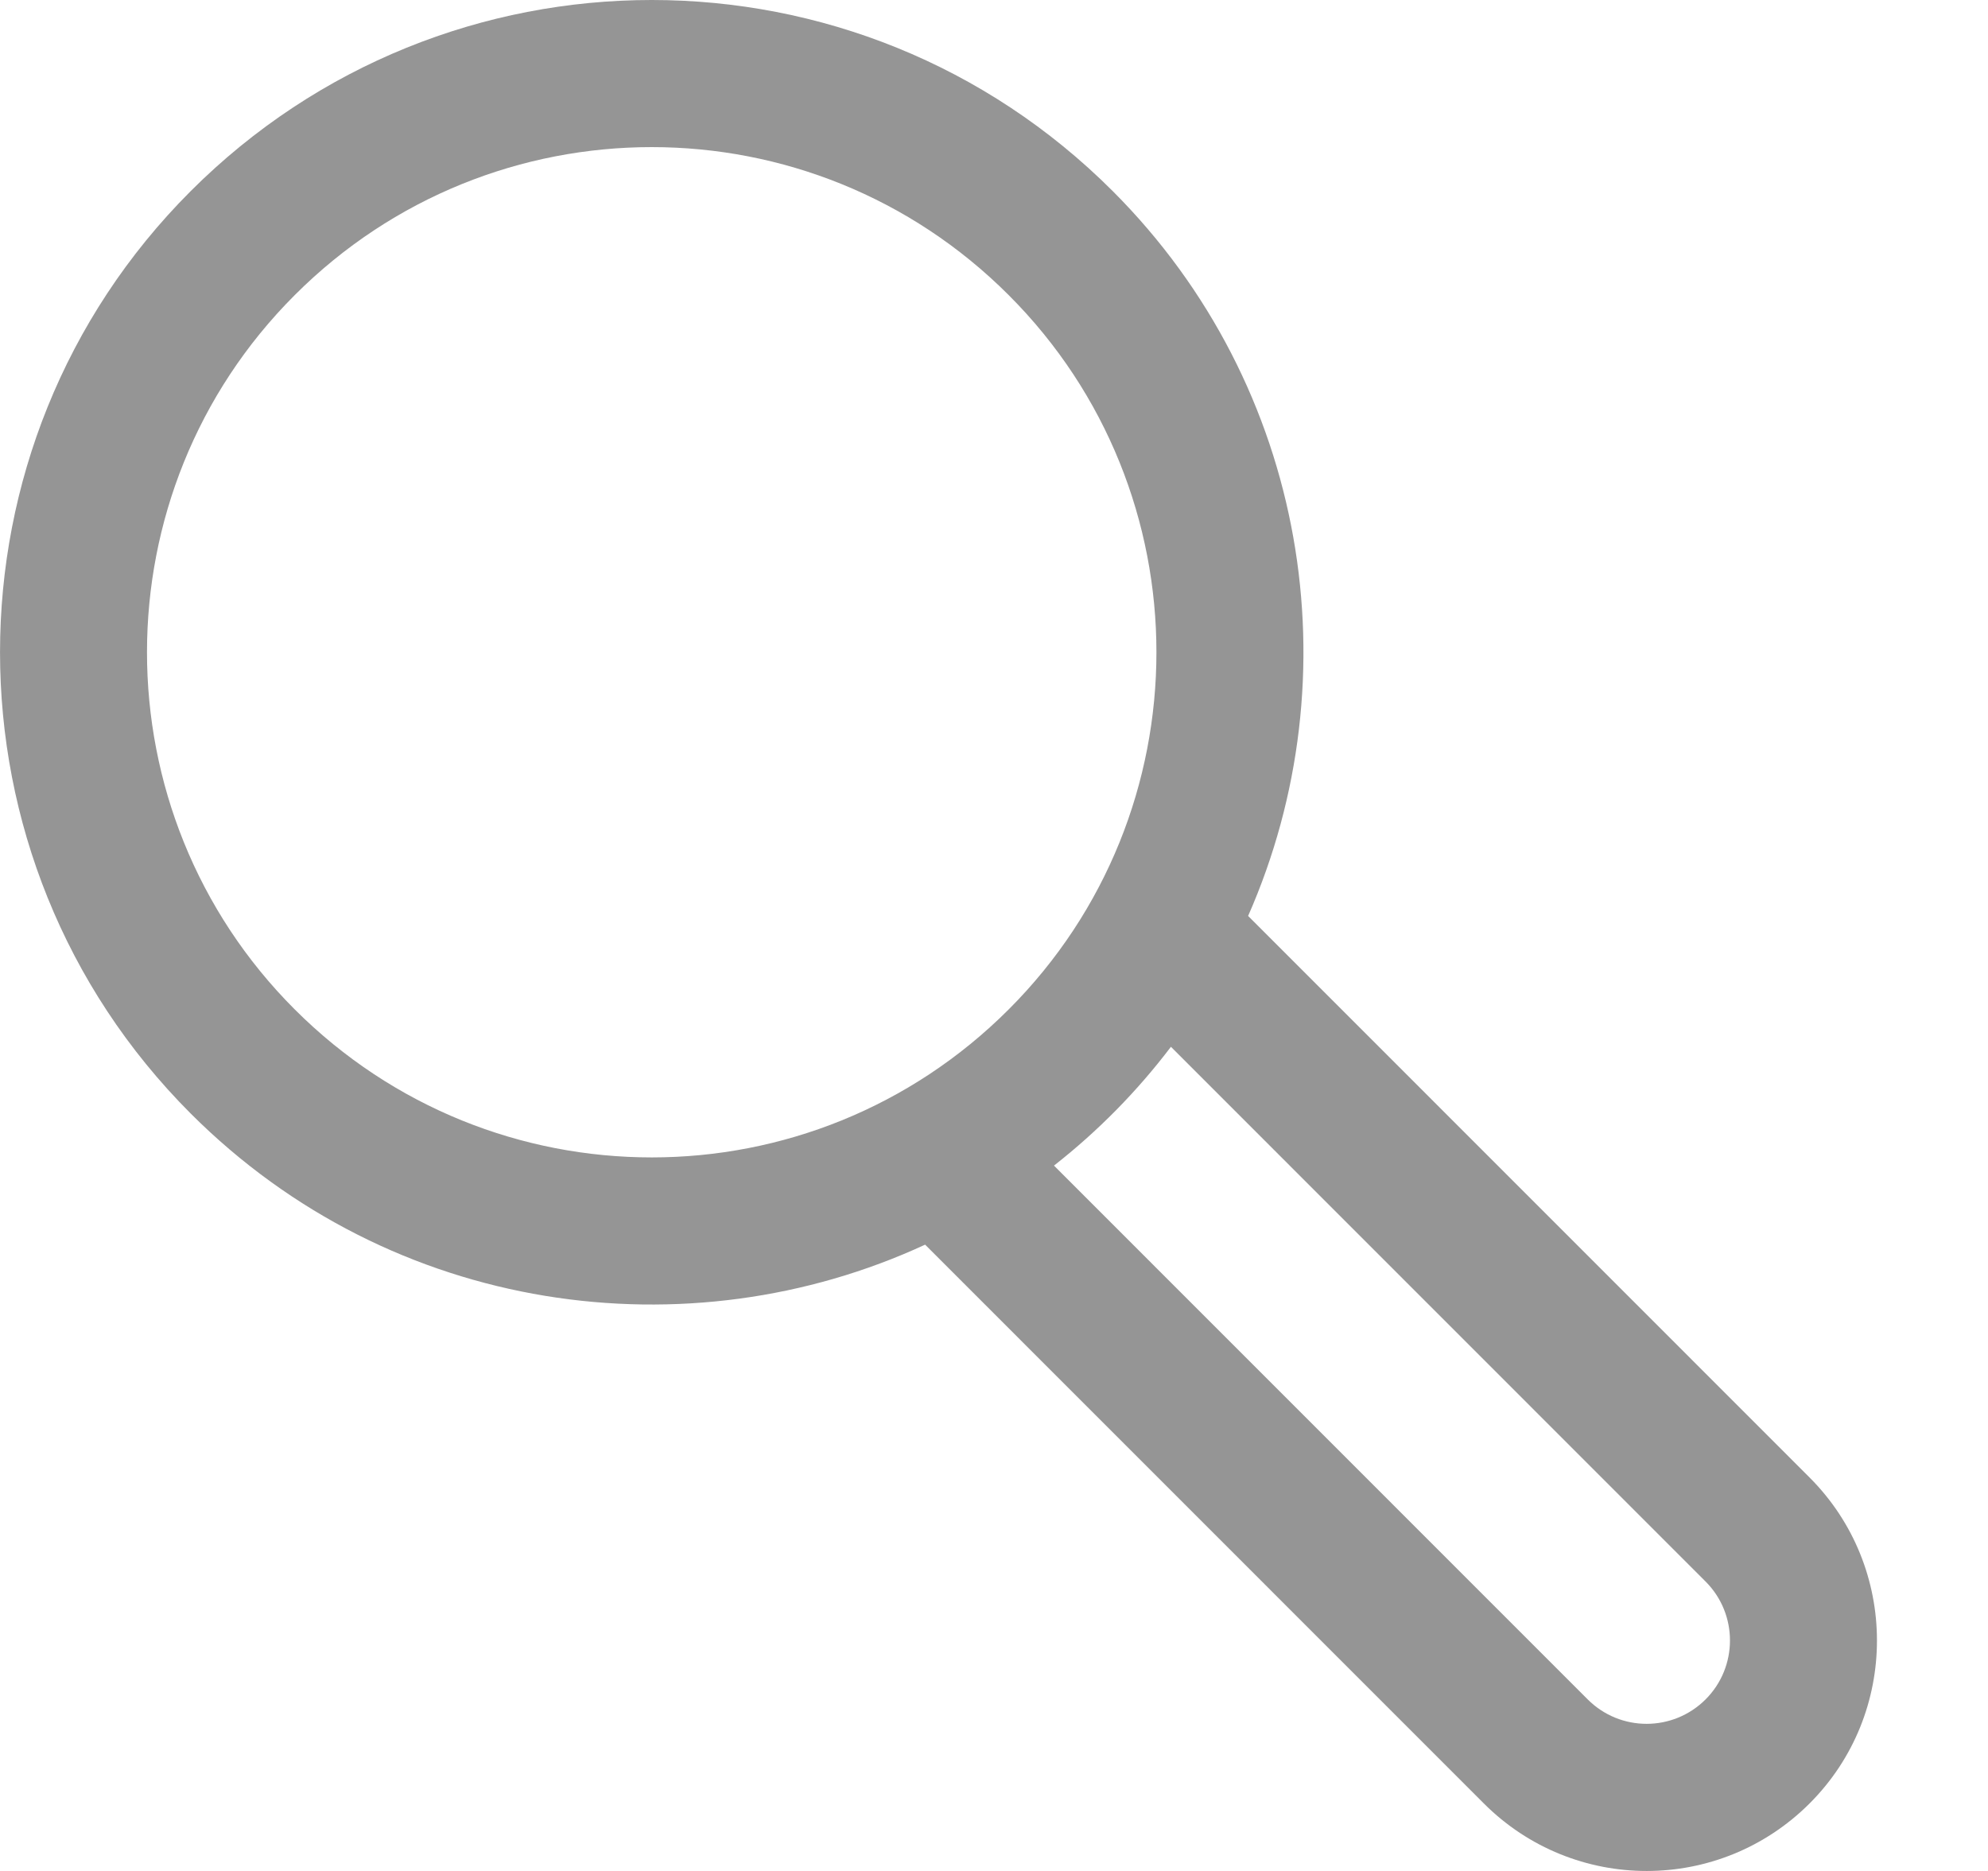 <svg width="17" height="16" viewBox="0 0 17 16" fill="none" xmlns="http://www.w3.org/2000/svg">
<path d="M15.474 12.635L10.673 7.833C11.574 5.788 11.188 3.308 9.516 1.635C7.337 -0.545 3.81 -0.545 1.63 1.635C-0.543 3.809 -0.543 7.347 1.63 9.522C3.358 11.25 5.89 11.579 7.911 10.644L12.688 15.422C13.458 16.193 14.704 16.193 15.475 15.422C16.243 14.654 16.242 13.403 15.474 12.635ZM2.52 8.632C0.836 6.948 0.836 4.208 2.52 2.524C4.207 0.836 6.939 0.836 8.626 2.524C10.31 4.208 10.31 6.948 8.626 8.632C6.939 10.32 4.208 10.32 2.52 8.632ZM14.585 14.533C14.306 14.811 13.856 14.812 13.577 14.533L9.013 9.968C9.389 9.673 9.723 9.334 10.013 8.952L14.585 13.525C14.863 13.803 14.863 14.255 14.585 14.533Z" fill="#959595"/>
</svg>
